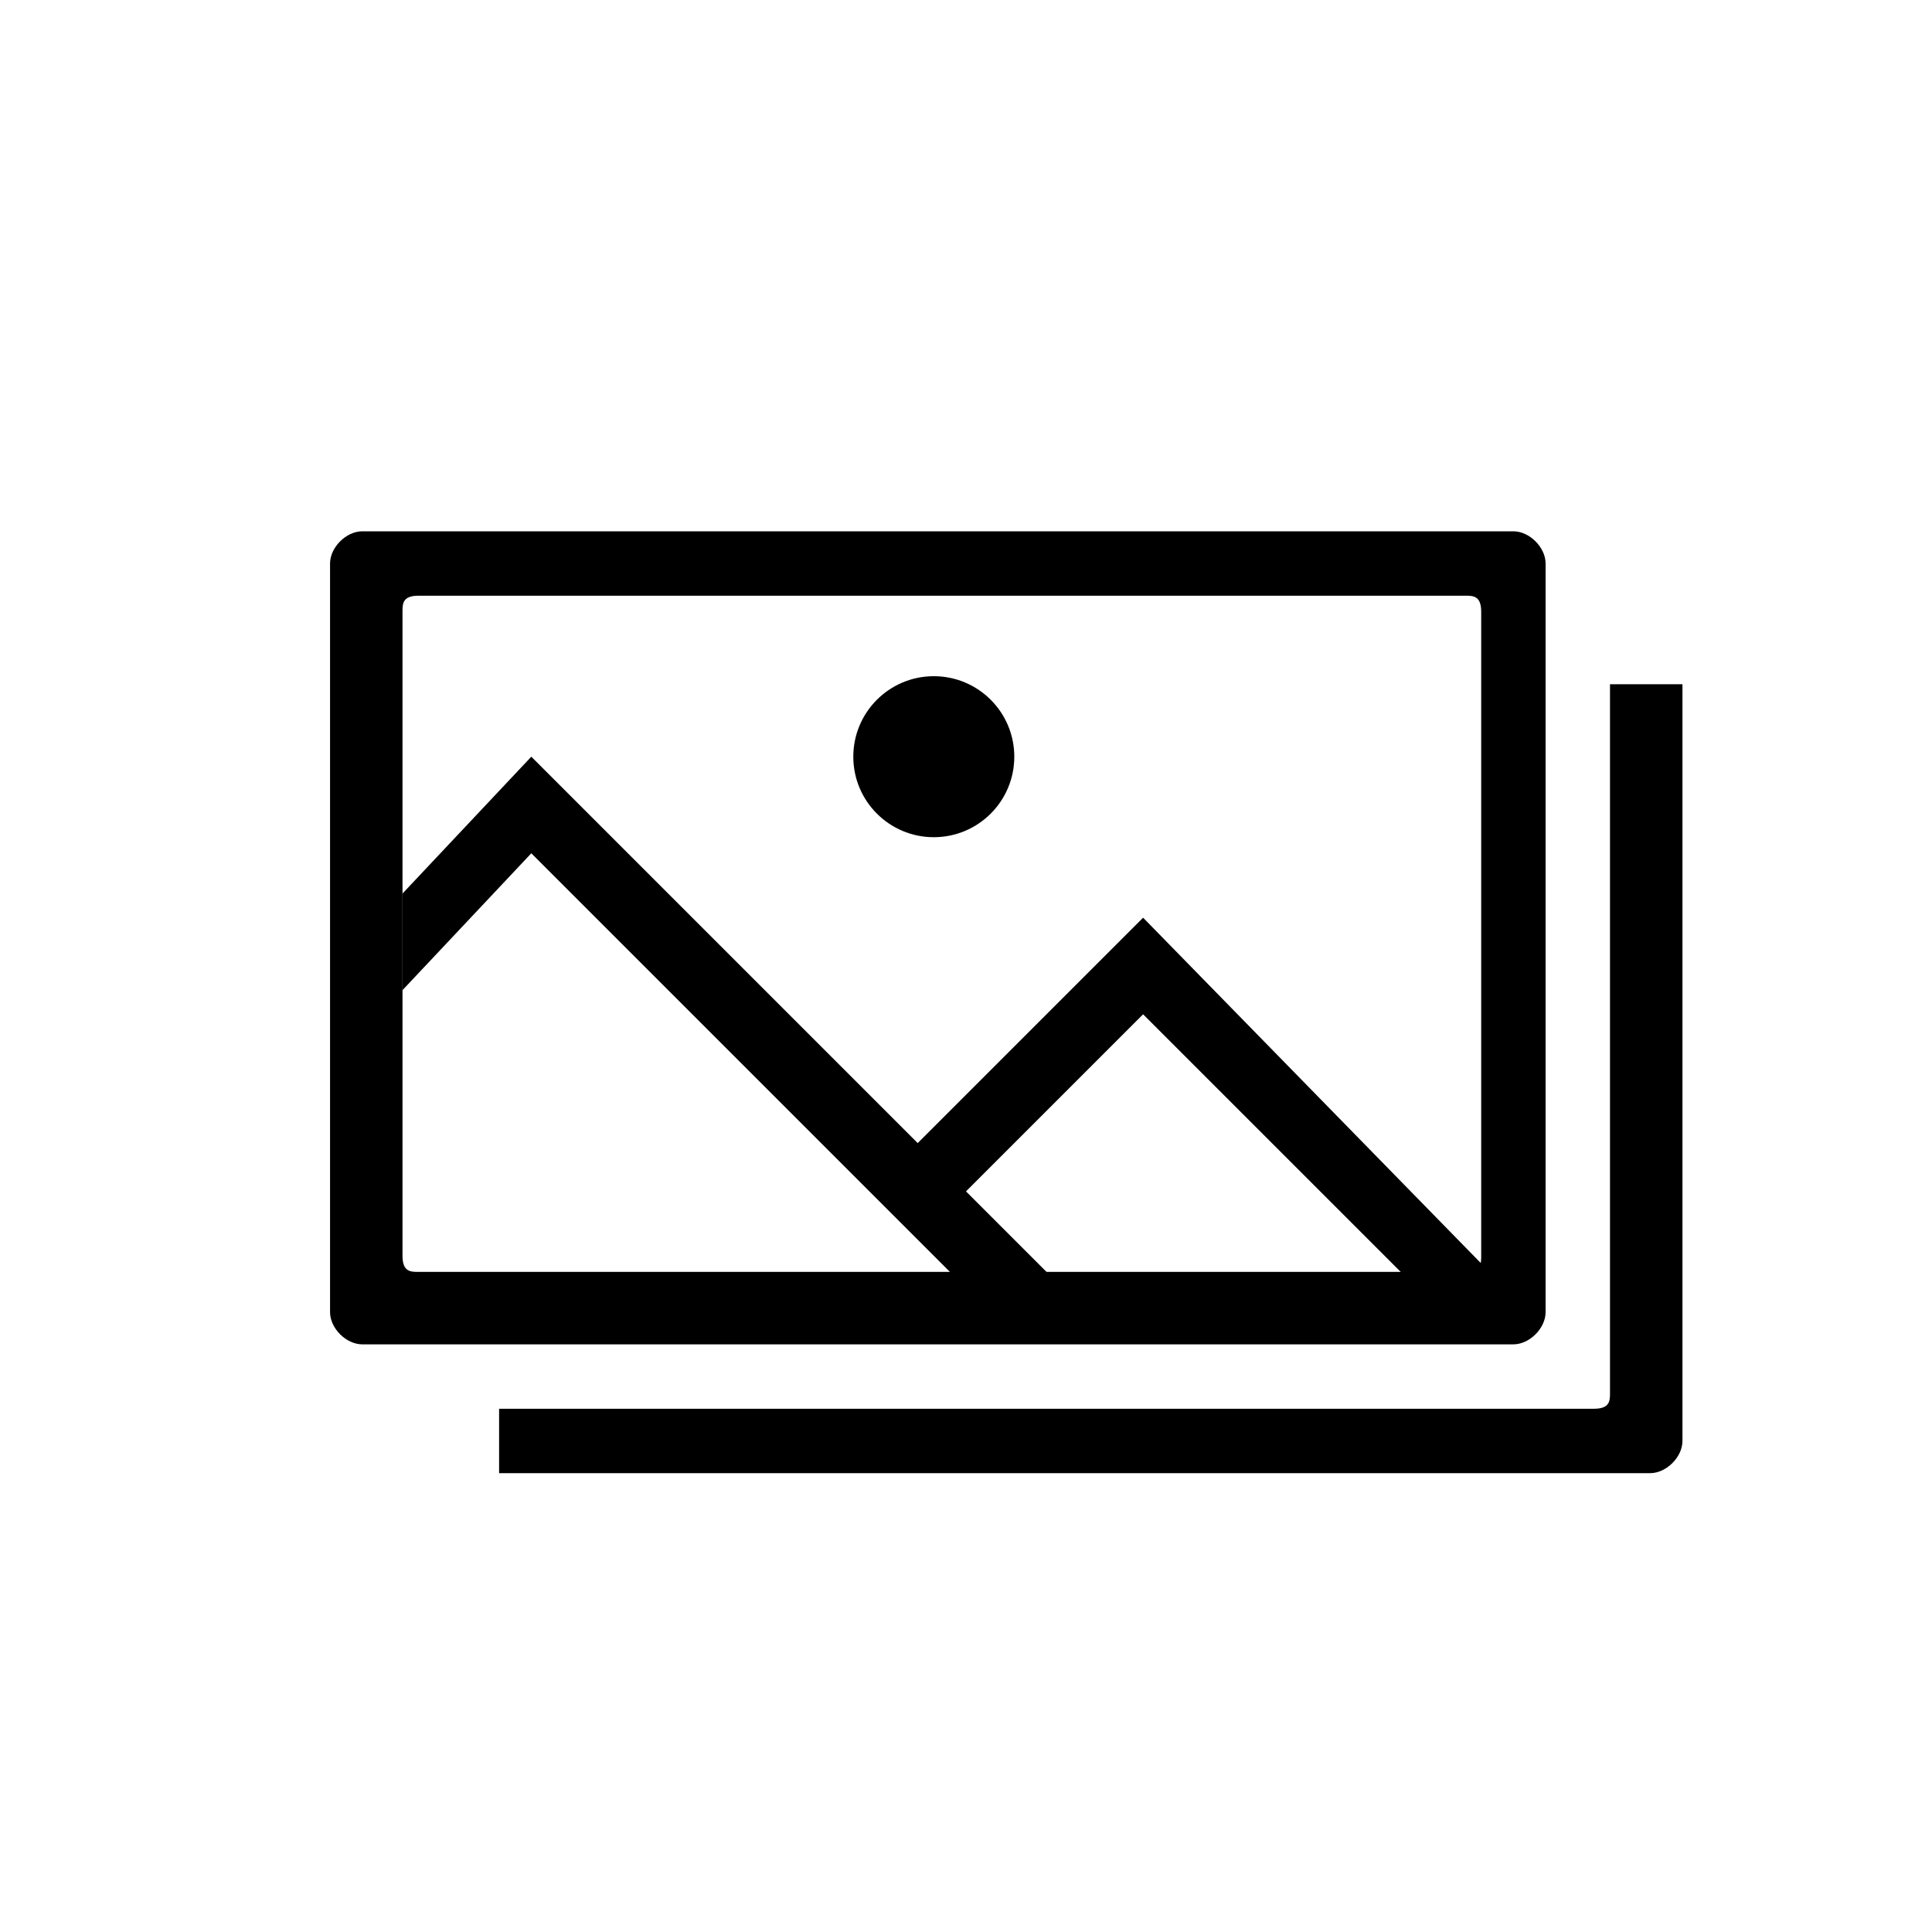 <?xml version="1.0" encoding="UTF-8"?>
<svg id="Calque_1" data-name="Calque 1" xmlns="http://www.w3.org/2000/svg" version="1.1" viewBox="0 0 24 24">
  <defs>
    <style>
      .cls-1 {
        fill: #000;
        stroke-width: 0px;
      }
    </style>
  </defs>
  <circle class="cls-1" cx="11.6" cy="9.4" r="1"/>
  <path class="cls-1" d="M20,8.5v8.8c0,.1,0,.2-.2.2H6.2v.8h14.3c.2,0,.4-.2.4-.4v-9.4h-.8Z"/>
  <path class="cls-1" d="M18.8,6.6H4.5c-.2,0-.4.2-.4.4v9.3c0,.2.2.4.4.4h14.3c.2,0,.4-.2.4-.4V7c0-.2-.2-.4-.4-.4ZM18.4,15.6c0,.1,0,.2-.2.2H5.2c-.1,0-.2,0-.2-.2v-8c0-.1,0-.2.2-.2h13c.1,0,.2,0,.2.2v8Z"/>
  <polygon class="cls-1" points="11.9 15.9 13.1 15.9 12 14.8 14.2 12.6 17.5 15.9 18.6 15.9 14.2 11.4 11.4 14.2 6.6 9.4 5 11.1 5 12.3 6.6 10.6 11.9 15.9"/>
</svg>